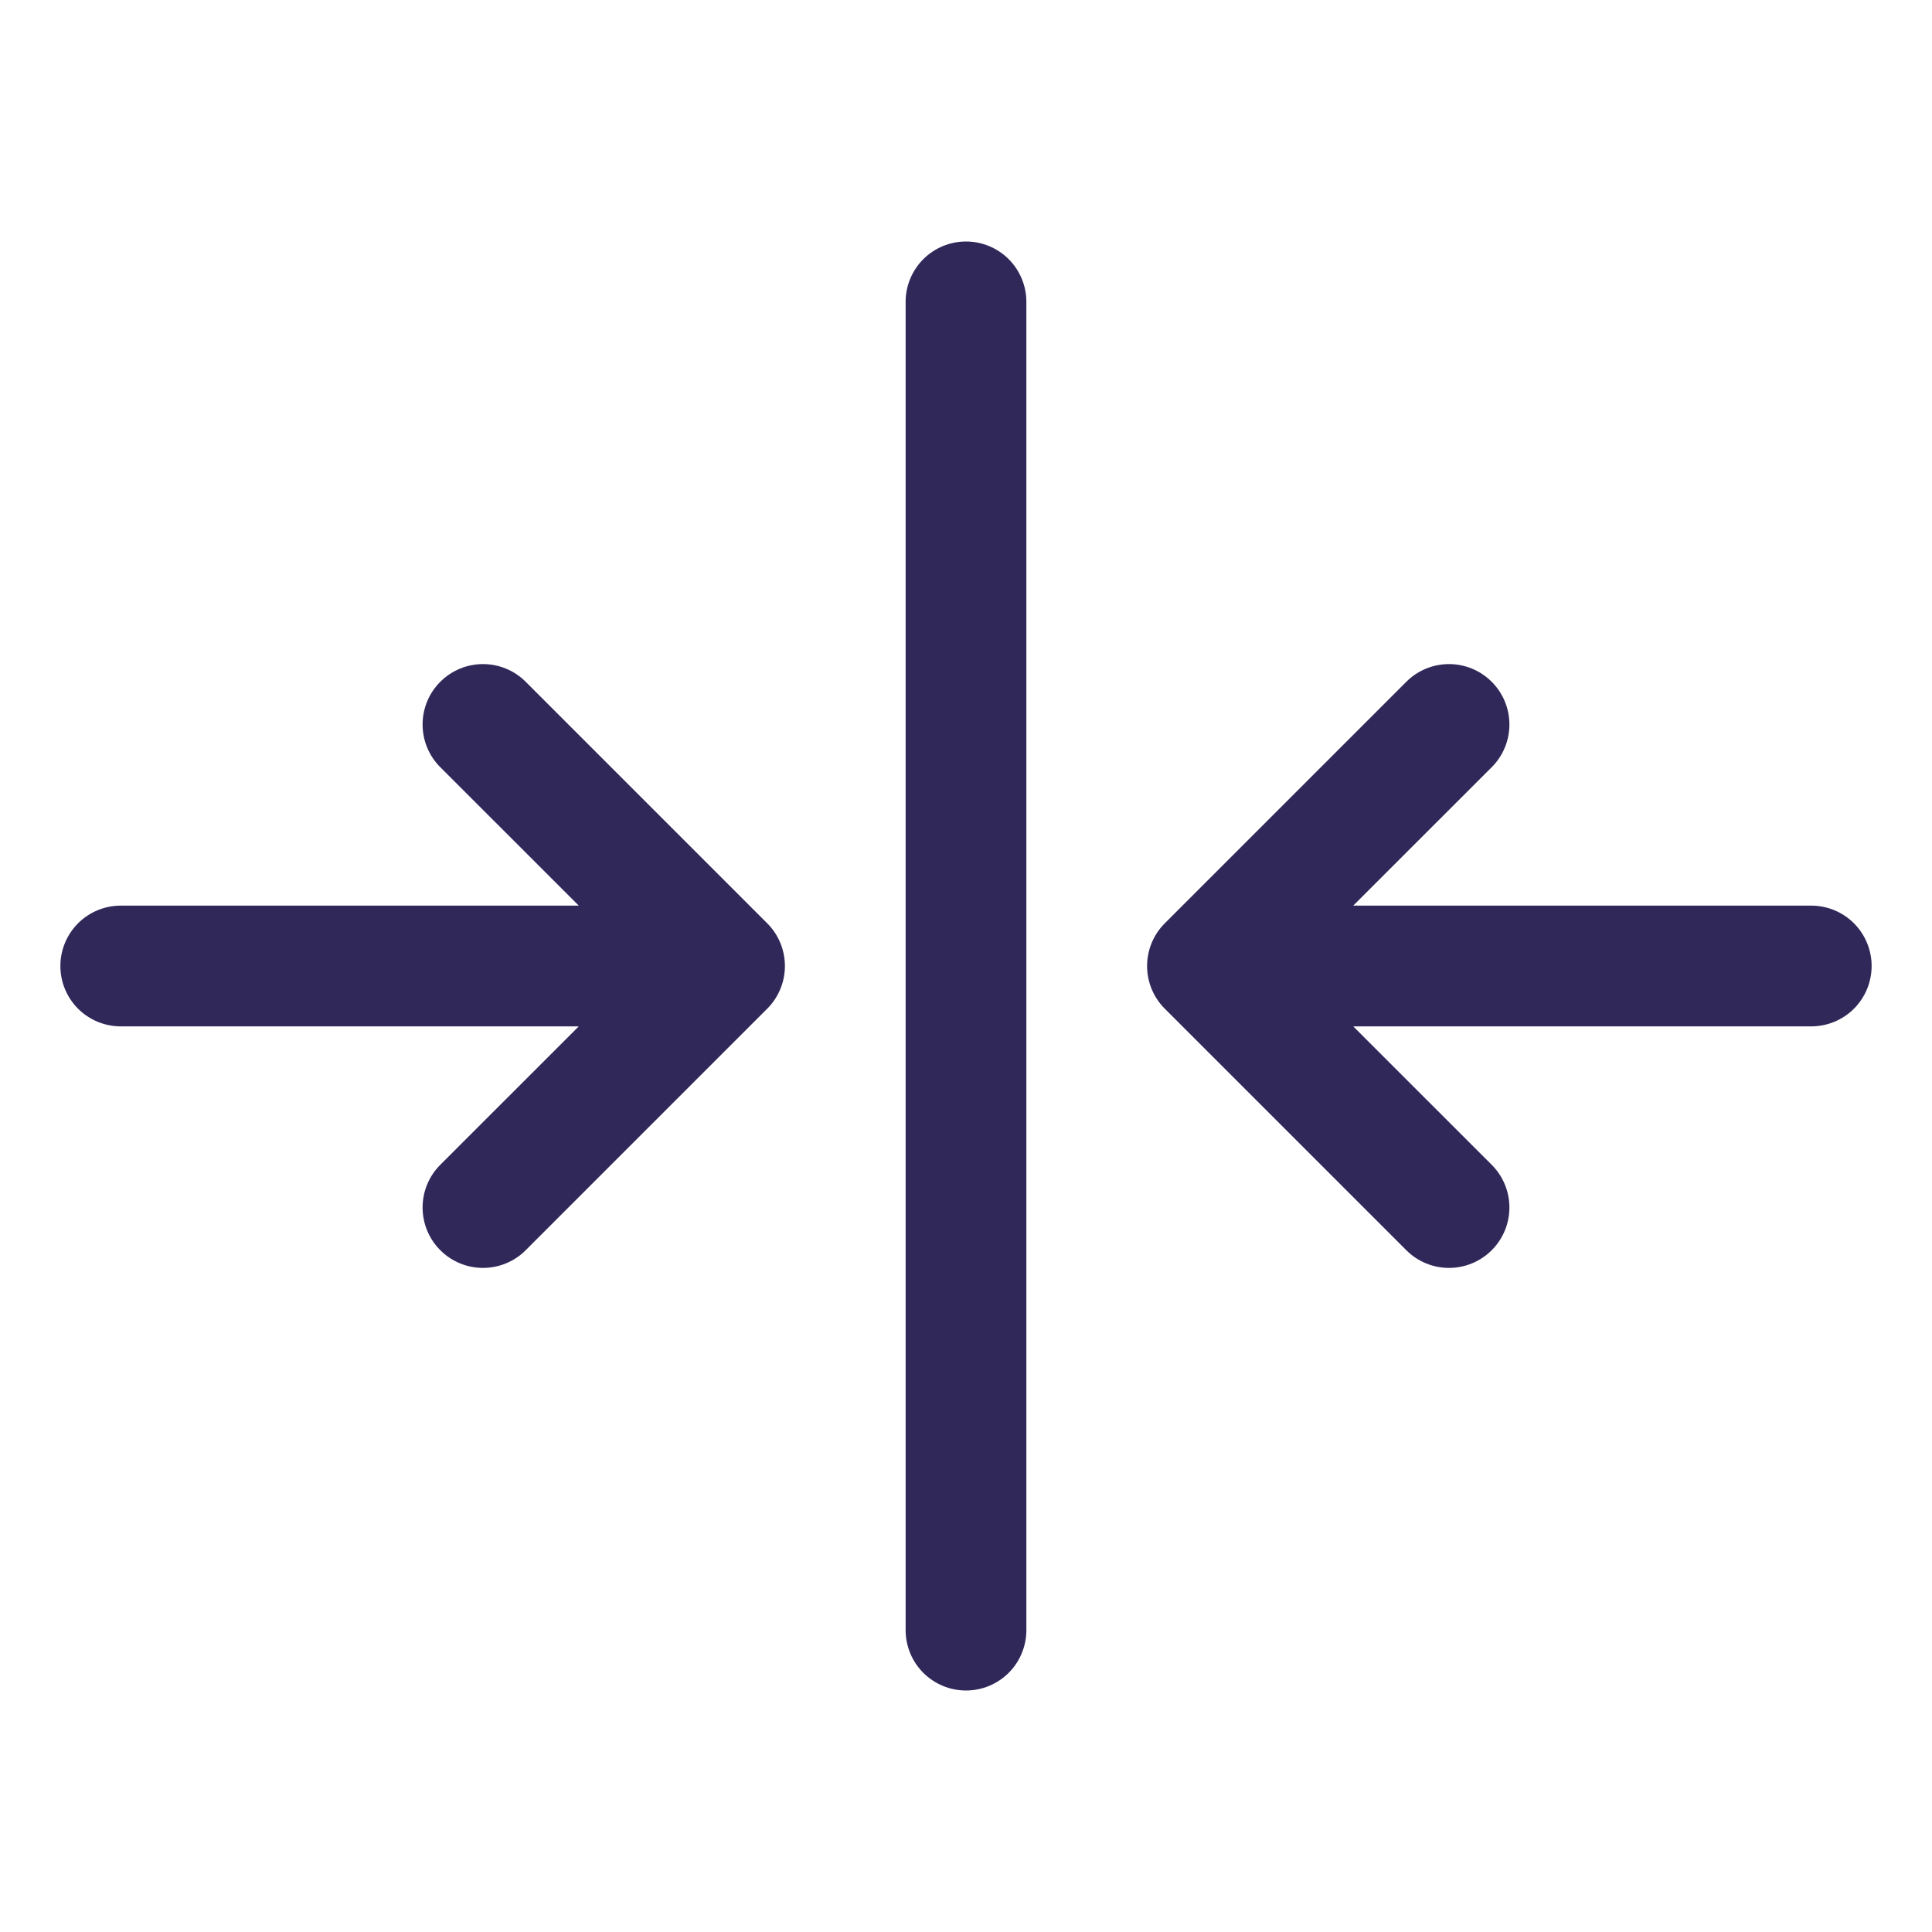 <svg xmlns="http://www.w3.org/2000/svg" fill="none" viewBox="0 0 48 48" height="48" width="48">
<g id="ArrowsInLineHorizontal">
<path fill="#31285A" d="M25.5 7.5V40.5C25.5 40.898 25.342 41.279 25.061 41.561C24.779 41.842 24.398 42 24 42C23.602 42 23.221 41.842 22.939 41.561C22.658 41.279 22.5 40.898 22.5 40.5V7.5C22.5 7.102 22.658 6.721 22.939 6.439C23.221 6.158 23.602 6 24 6C24.398 6 24.779 6.158 25.061 6.439C25.342 6.721 25.5 7.102 25.5 7.5ZM13.061 16.939C12.78 16.657 12.398 16.499 12 16.499C11.602 16.499 11.22 16.657 10.939 16.939C10.657 17.22 10.499 17.602 10.499 18C10.499 18.398 10.657 18.78 10.939 19.061L14.379 22.5H3C2.602 22.5 2.221 22.658 1.939 22.939C1.658 23.221 1.5 23.602 1.5 24C1.5 24.398 1.658 24.779 1.939 25.061C2.221 25.342 2.602 25.5 3 25.5H14.379L10.939 28.939C10.799 29.078 10.689 29.244 10.613 29.426C10.538 29.608 10.499 29.803 10.499 30C10.499 30.197 10.538 30.392 10.613 30.574C10.689 30.756 10.799 30.922 10.939 31.061C11.078 31.201 11.244 31.311 11.426 31.387C11.608 31.462 11.803 31.501 12 31.501C12.197 31.501 12.392 31.462 12.574 31.387C12.756 31.311 12.922 31.201 13.061 31.061L19.061 25.061C19.201 24.922 19.311 24.756 19.387 24.574C19.462 24.392 19.501 24.197 19.501 24C19.501 23.803 19.462 23.608 19.387 23.426C19.311 23.244 19.201 23.078 19.061 22.939L13.061 16.939ZM45 22.5H33.621L37.061 19.061C37.201 18.922 37.311 18.756 37.387 18.574C37.462 18.392 37.501 18.197 37.501 18C37.501 17.803 37.462 17.608 37.387 17.426C37.311 17.244 37.201 17.078 37.061 16.939C36.922 16.799 36.756 16.689 36.574 16.613C36.392 16.538 36.197 16.499 36 16.499C35.803 16.499 35.608 16.538 35.426 16.613C35.244 16.689 35.078 16.799 34.939 16.939L28.939 22.939C28.799 23.078 28.689 23.244 28.613 23.426C28.538 23.608 28.499 23.803 28.499 24C28.499 24.197 28.538 24.392 28.613 24.574C28.689 24.756 28.799 24.922 28.939 25.061L34.939 31.061C35.078 31.201 35.244 31.311 35.426 31.387C35.608 31.462 35.803 31.501 36 31.501C36.197 31.501 36.392 31.462 36.574 31.387C36.756 31.311 36.922 31.201 37.061 31.061C37.201 30.922 37.311 30.756 37.387 30.574C37.462 30.392 37.501 30.197 37.501 30C37.501 29.803 37.462 29.608 37.387 29.426C37.311 29.244 37.201 29.078 37.061 28.939L33.621 25.5H45C45.398 25.5 45.779 25.342 46.061 25.061C46.342 24.779 46.5 24.398 46.5 24C46.5 23.602 46.342 23.221 46.061 22.939C45.779 22.658 45.398 22.5 45 22.5Z" id="Vector"></path>
</g>
</svg>
